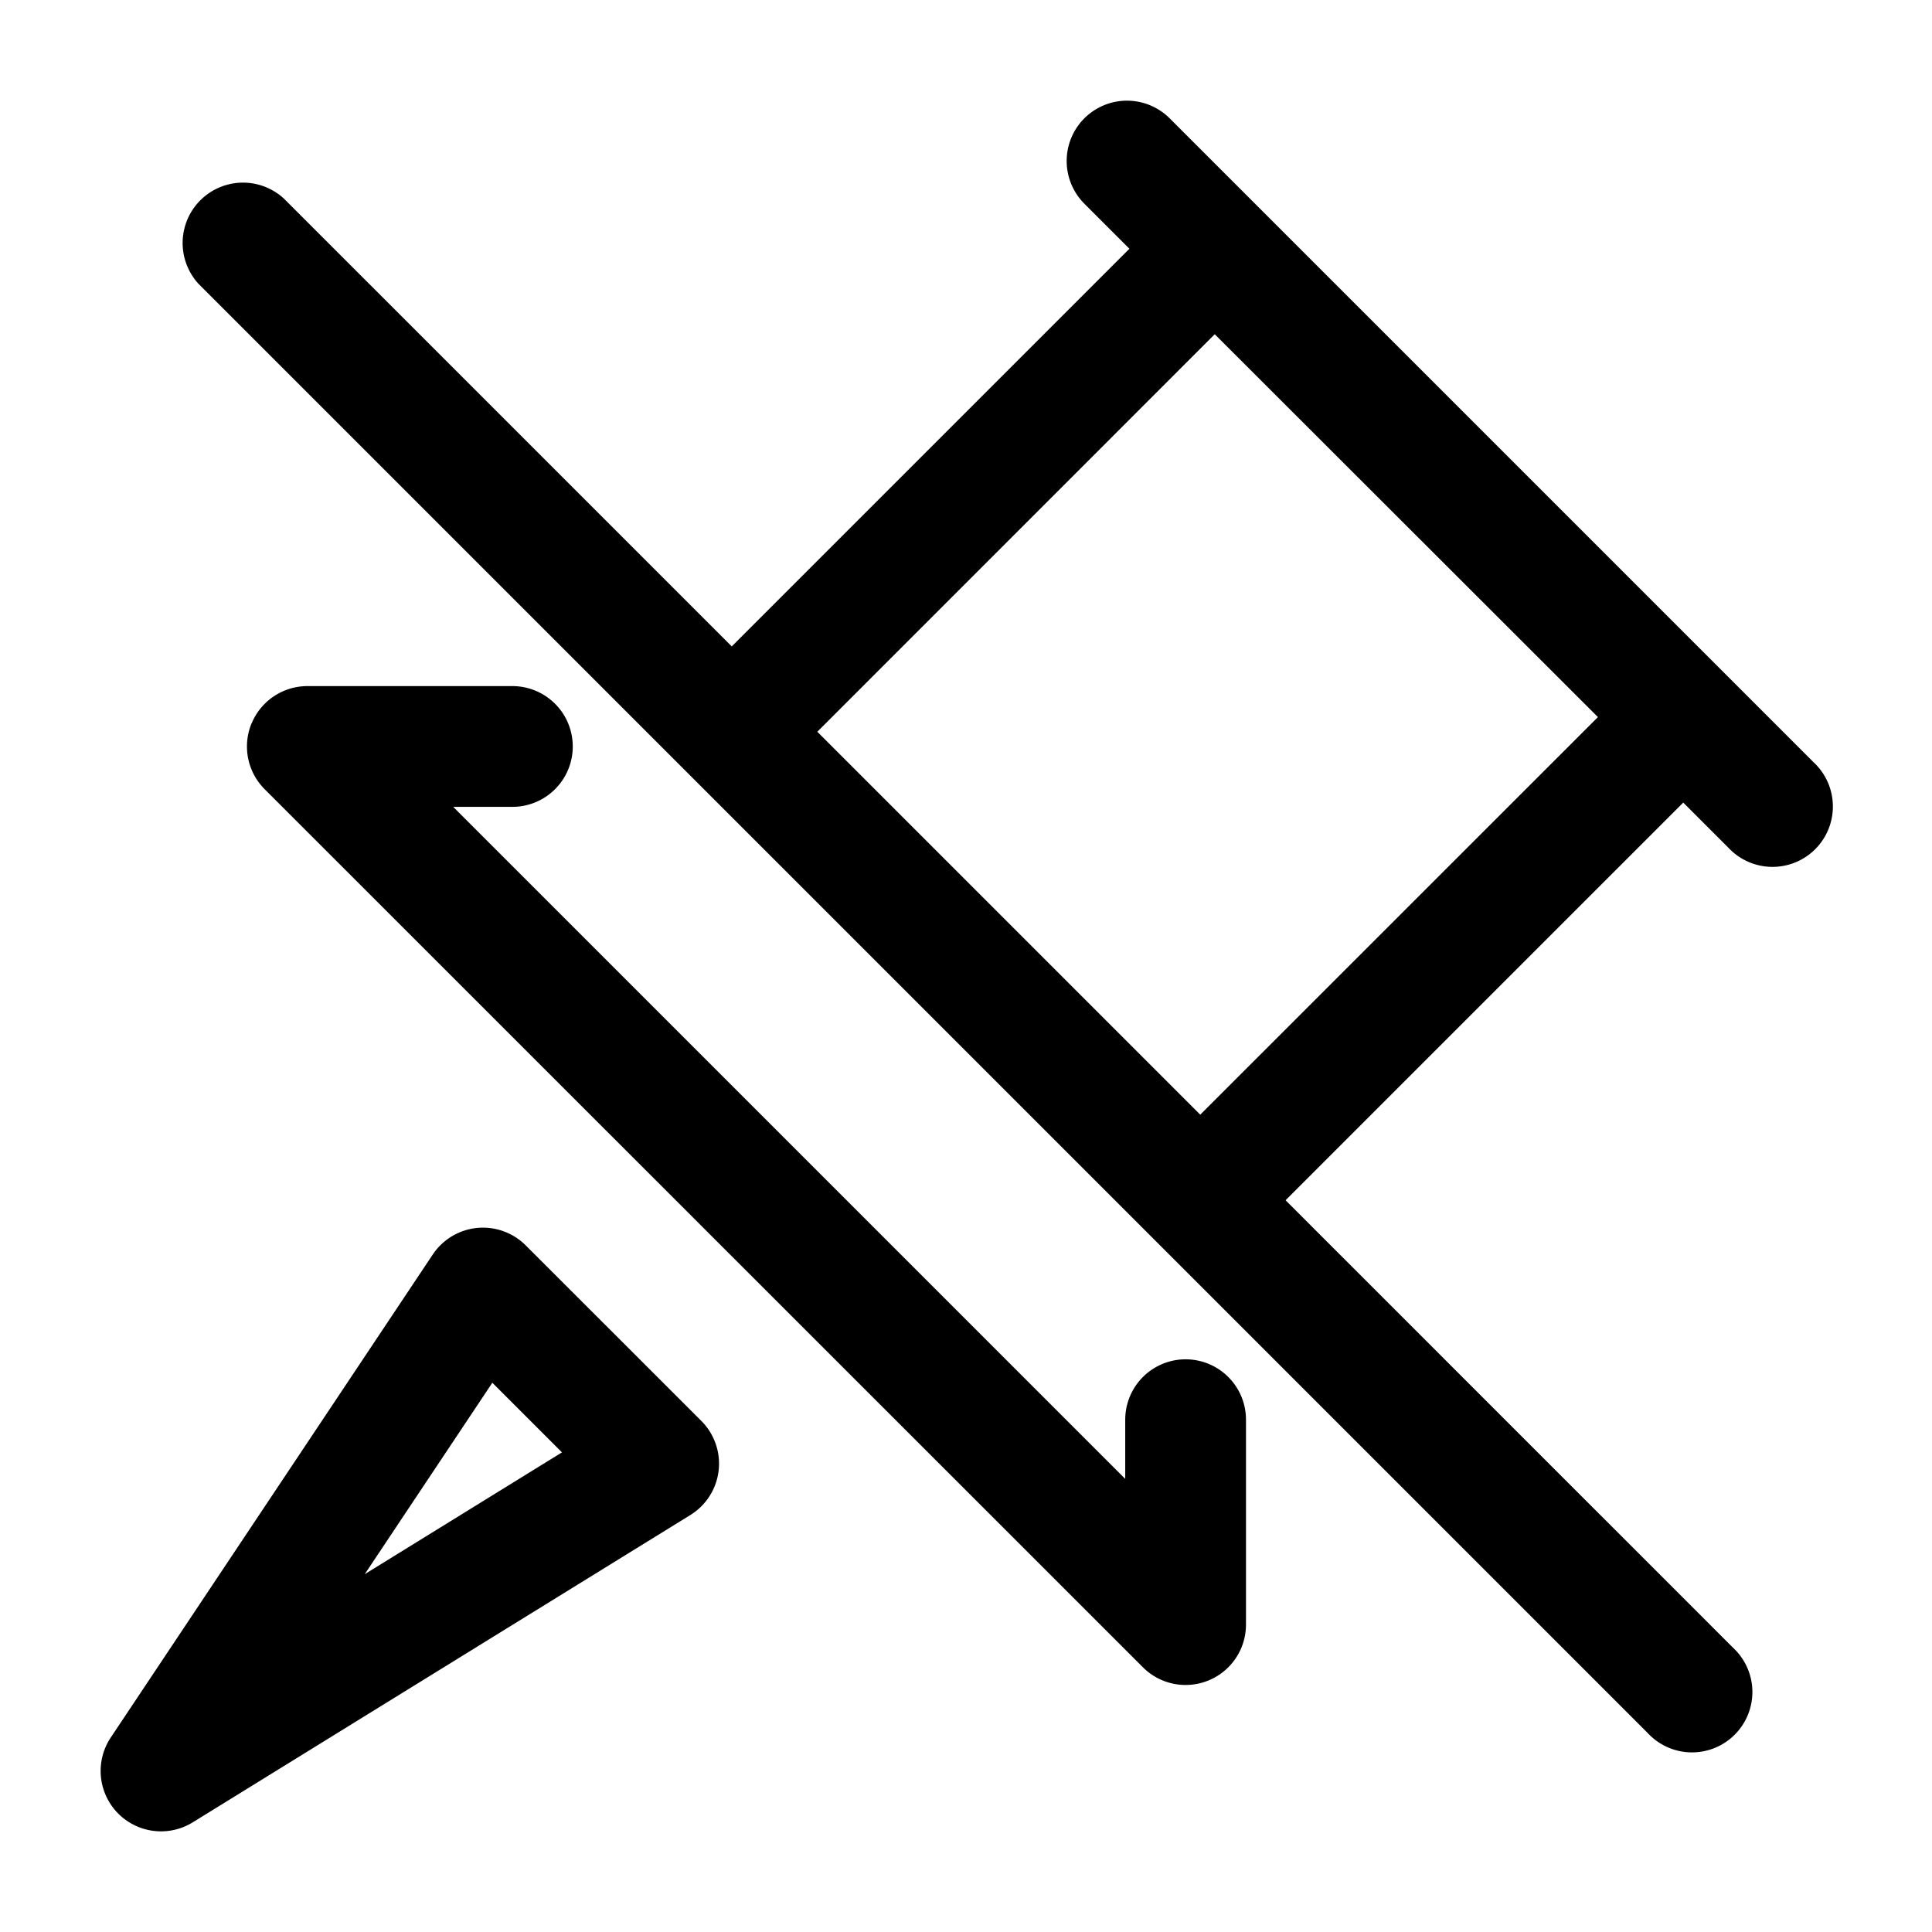 <svg
  xmlns="http://www.w3.org/2000/svg"
  width="24"
  height="24"
  fill="none"
  viewBox="0 0 24 24"
>
  <path
    fill="currentColor"
    fill-rule="evenodd"
    d="M13.47 1.47a.75.75 0 0 1 1.06 0l8 8a.75.75 0 1 1-1.06 1.06l-.56-.56-4.94 4.94 5.56 5.56a.75.75 0 1 1-1.06 1.06l-18-18a.75.75 0 0 1 1.06-1.06l5.56 5.56 4.94-4.94-.56-.56a.75.75 0 0 1 0-1.06m1.62 2.682L10.153 9.09l4.757 4.757 4.94-4.939zM3.126 8.986a.75.75 0 0 1 .693-.463h2.546a.75.75 0 1 1 0 1.5h-.735l8.348 8.348v-.735a.75.75 0 1 1 1.5 0v2.546a.75.75 0 0 1-1.28.53L3.287 9.803a.75.75 0 0 1-.162-.817m2.801 6.268a.75.75 0 0 1 .604.216l2.182 2.181a.75.75 0 0 1-.136 1.169l-6.182 3.818a.75.75 0 0 1-1.018-1.054l4-6a.75.75 0 0 1 .55-.33m.19 1.923-1.585 2.378 2.45-1.513z"
    clip-rule="evenodd"
  />
</svg>
